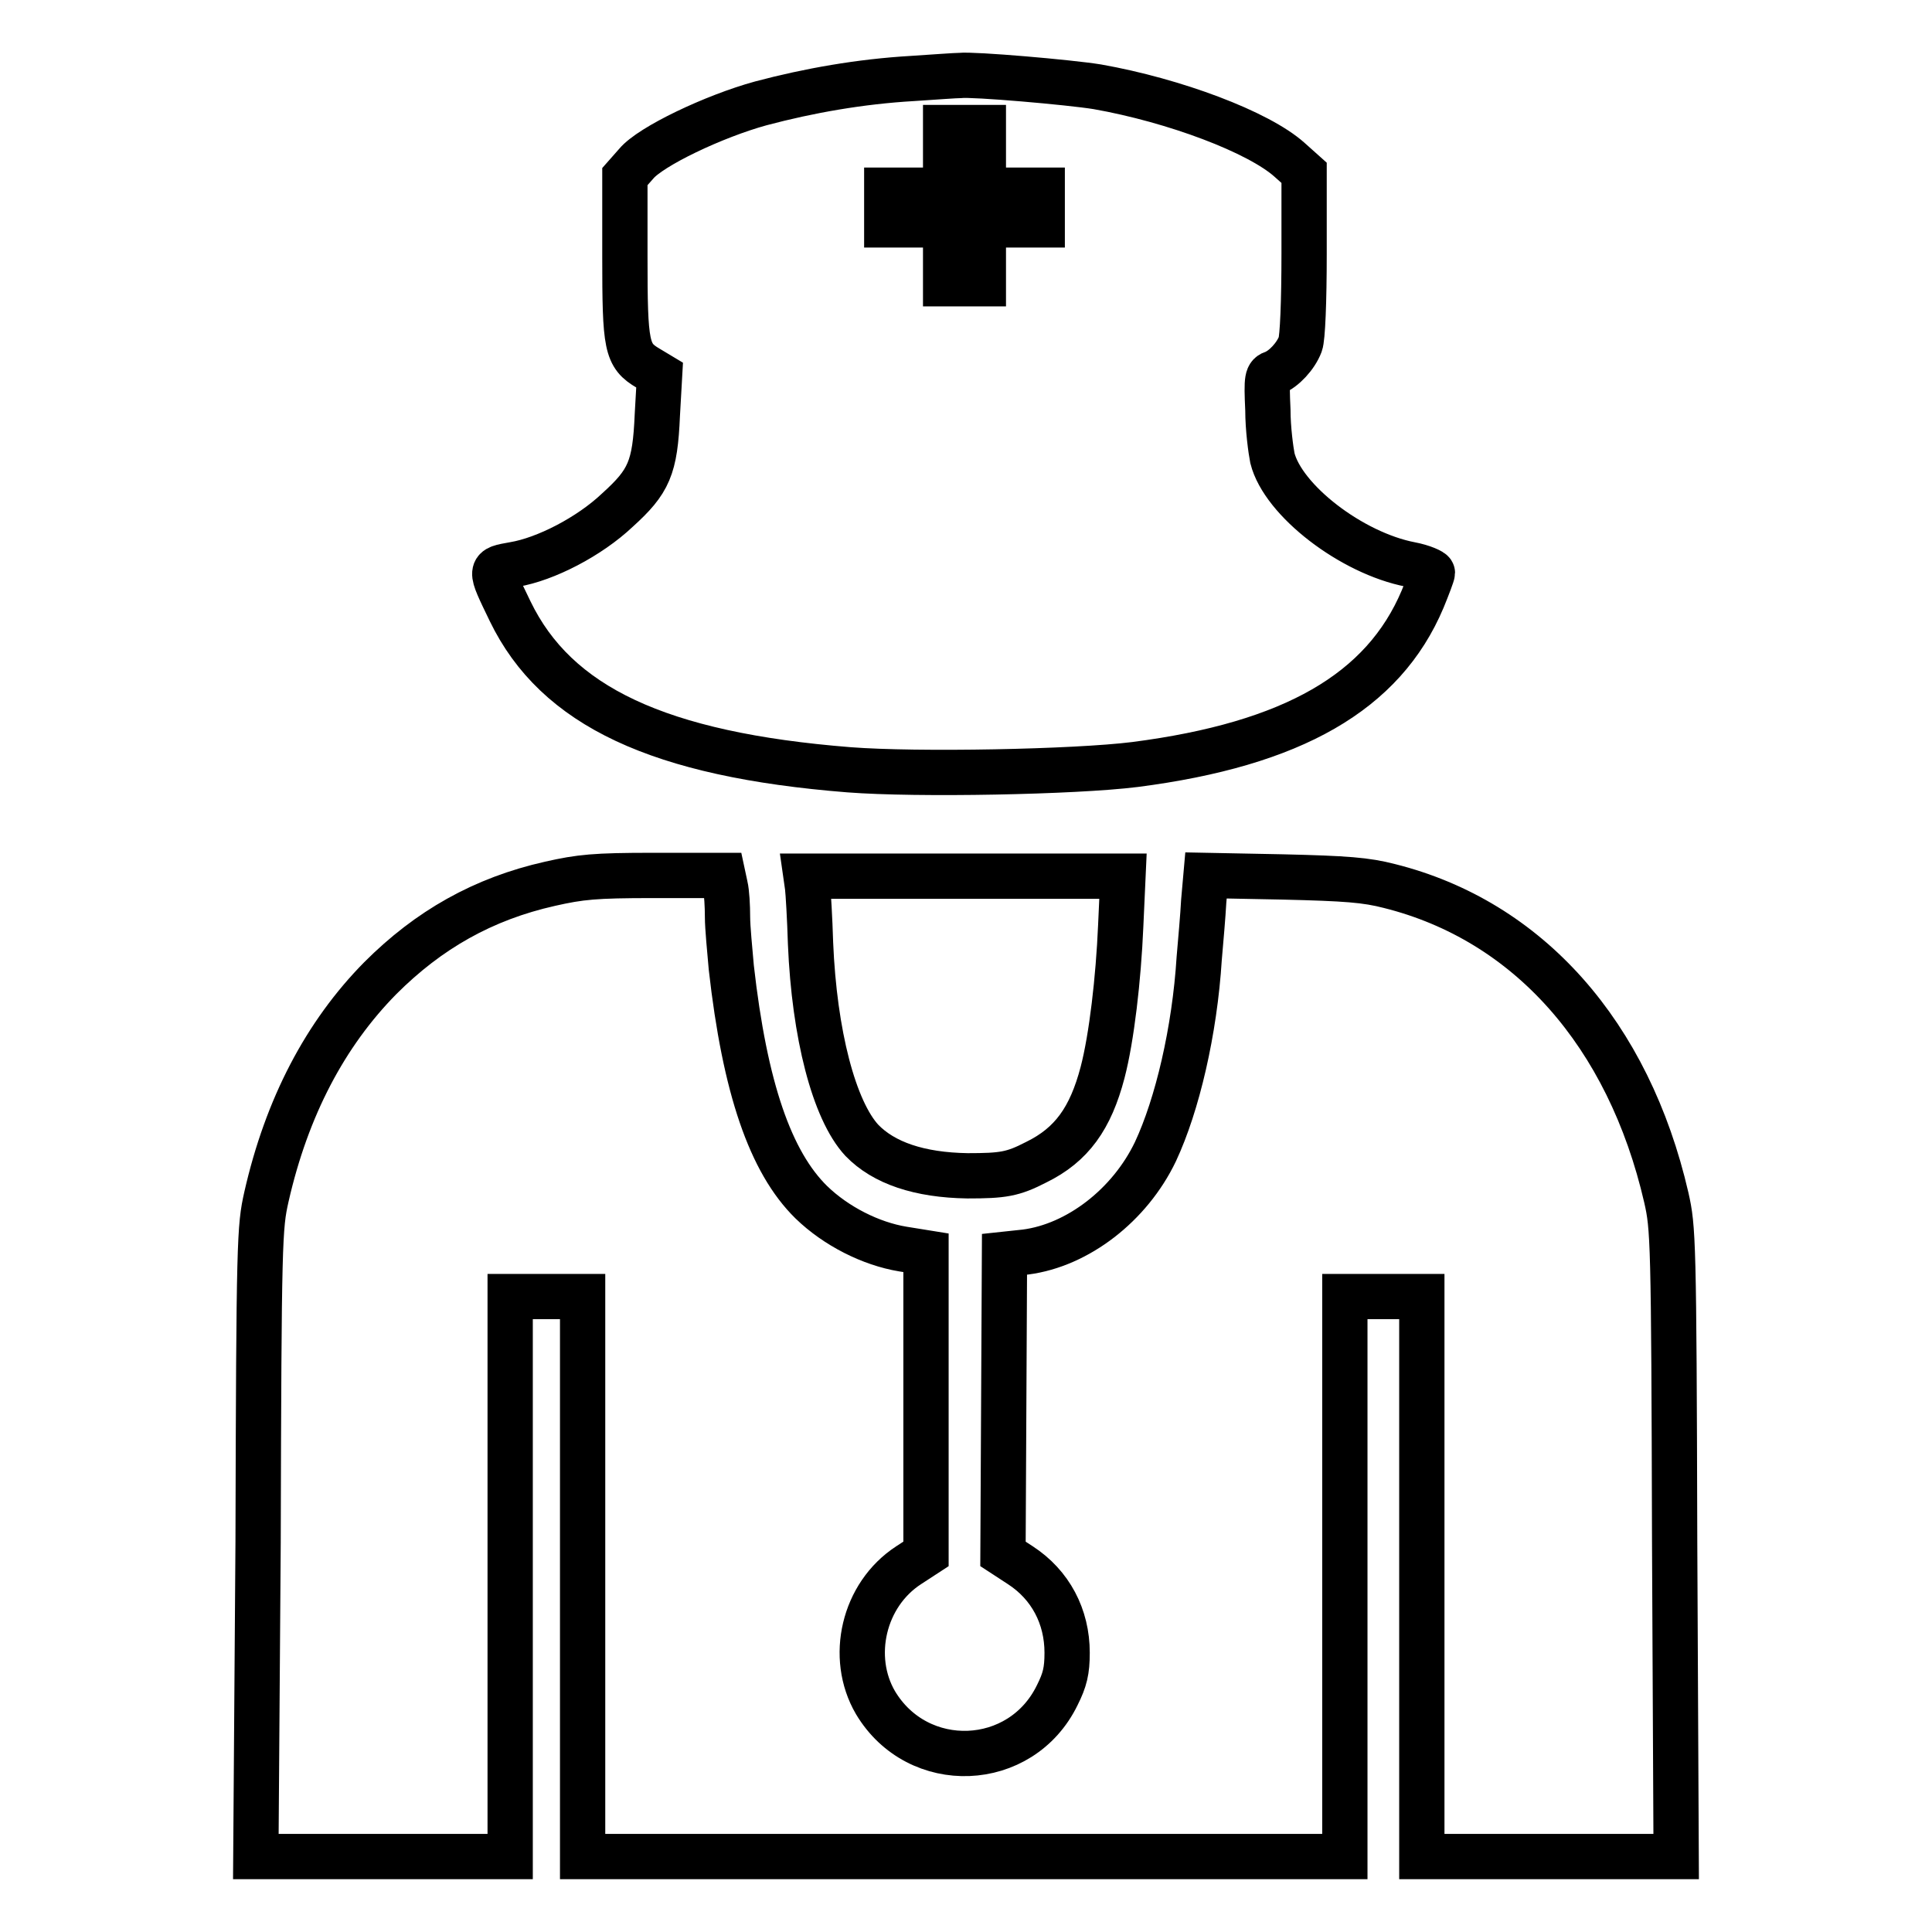 <?xml version="1.0" encoding="utf-8"?>
<!-- Svg Vector Icons : http://www.onlinewebfonts.com/icon -->
<!DOCTYPE svg PUBLIC "-//W3C//DTD SVG 1.1//EN" "http://www.w3.org/Graphics/SVG/1.1/DTD/svg11.dtd">
<svg version="1.1" xmlns="http://www.w3.org/2000/svg" xmlns:xlink="http://www.w3.org/1999/xlink" x="0px" y="0px" viewBox="0 0 256 256" enable-background="new 0 0 256 256" xml:space="preserve">
<g><g><g><path stroke-width="6" fill-opacity="0" stroke="#000000"  d="M120.9,10.4c-6.9,0.4-13.7,1.6-20.1,3.3c-6.2,1.7-14.6,5.7-16.5,8l-1.5,1.7V34c0,11.9,0.2,13.1,3.1,14.8l1.5,0.9l-0.3,5.3c-0.3,7-1.1,8.8-5.3,12.6c-3.7,3.5-9.5,6.5-13.7,7.2c-3.3,0.6-3.3,0.4-0.5,6.2c6.1,12.6,19.7,19,44.9,21c9,0.7,29.9,0.3,37.9-0.7c20.9-2.7,32.9-9.6,38.1-21.9c0.7-1.7,1.3-3.3,1.3-3.5s-1.3-0.8-2.9-1.1c-7.8-1.5-16.9-8.5-18.3-14.1c-0.2-1-0.6-3.9-0.6-6.4c-0.2-4.3-0.1-4.6,0.8-4.9c1.3-0.5,2.9-2.2,3.5-3.8c0.3-0.8,0.5-5.6,0.5-12V22.9l-1.9-1.7c-4.1-3.7-15.3-7.9-25.5-9.7c-3.7-0.6-16.4-1.7-18.2-1.5C126.7,10,123.9,10.2,120.9,10.4z M130.3,21v4.2h3.9h3.9v2.3v2.3h-3.9h-3.9v3.9v3.9h-2.5h-2.5v-3.9v-3.9h-3.9h-3.9v-2.3v-2.3h3.9h3.9V21v-4.1h2.5h2.5V21z"/><path stroke-width="6" fill-opacity="0" stroke="#000000"  d="M72.9,117.1c-8.9,2-16.1,6.1-22.5,12.5c-7.3,7.4-12.4,17.1-15.1,29c-0.9,4-1,5.6-1.1,45.7L33.9,246h16.9h16.8v-37.1v-37.1h4.8h4.8v37.1V246h50.5h50.5v-37.1v-37.1h5.1h5.1v37.1V246h16.8h16.9l-0.2-41.6c-0.1-40.3-0.2-41.7-1.1-45.7c-5-21.7-18.3-36.7-36.7-41.3c-3.1-0.8-5.7-1-14.1-1.2l-10.2-0.2l-0.3,3.4c-0.1,1.9-0.4,5.3-0.6,7.6c-0.6,9.6-2.9,19.4-5.8,25.6c-3.4,7.1-10.3,12.4-17.2,13.3l-2.8,0.3l-0.1,19.9l-0.1,19.8l2.3,1.5c4,2.6,6.2,6.8,6.2,11.6c0,2.4-0.3,3.6-1.3,5.6c-4.8,9.9-18.5,10.4-24.1,1c-3.5-6-1.6-14.3,4.4-18.2l2.3-1.5v-19.9V166l-3.1-0.5c-4.2-0.7-8.8-3-12.1-6.2c-5.4-5.3-8.8-15.1-10.6-31.1c-0.2-2.3-0.5-5.3-0.5-6.7s-0.1-3.3-0.3-4.1l-0.3-1.4l-9.3,0C78.8,116,76.9,116.2,72.9,117.1z"/><path stroke-width="6" fill-opacity="0" stroke="#000000"  d="M107,117.5c0.1,0.8,0.3,4.2,0.4,7.5c0.5,12,3.1,22.1,6.8,26.1c2.9,3,7.6,4.6,14,4.7c4.7,0,6-0.2,9.1-1.8c4.7-2.3,7.2-5.8,8.8-11.9c1.2-4.6,2.1-12.4,2.4-19.4l0.3-6.6h-21h-21L107,117.5z"/></g></g></g>
</svg>
